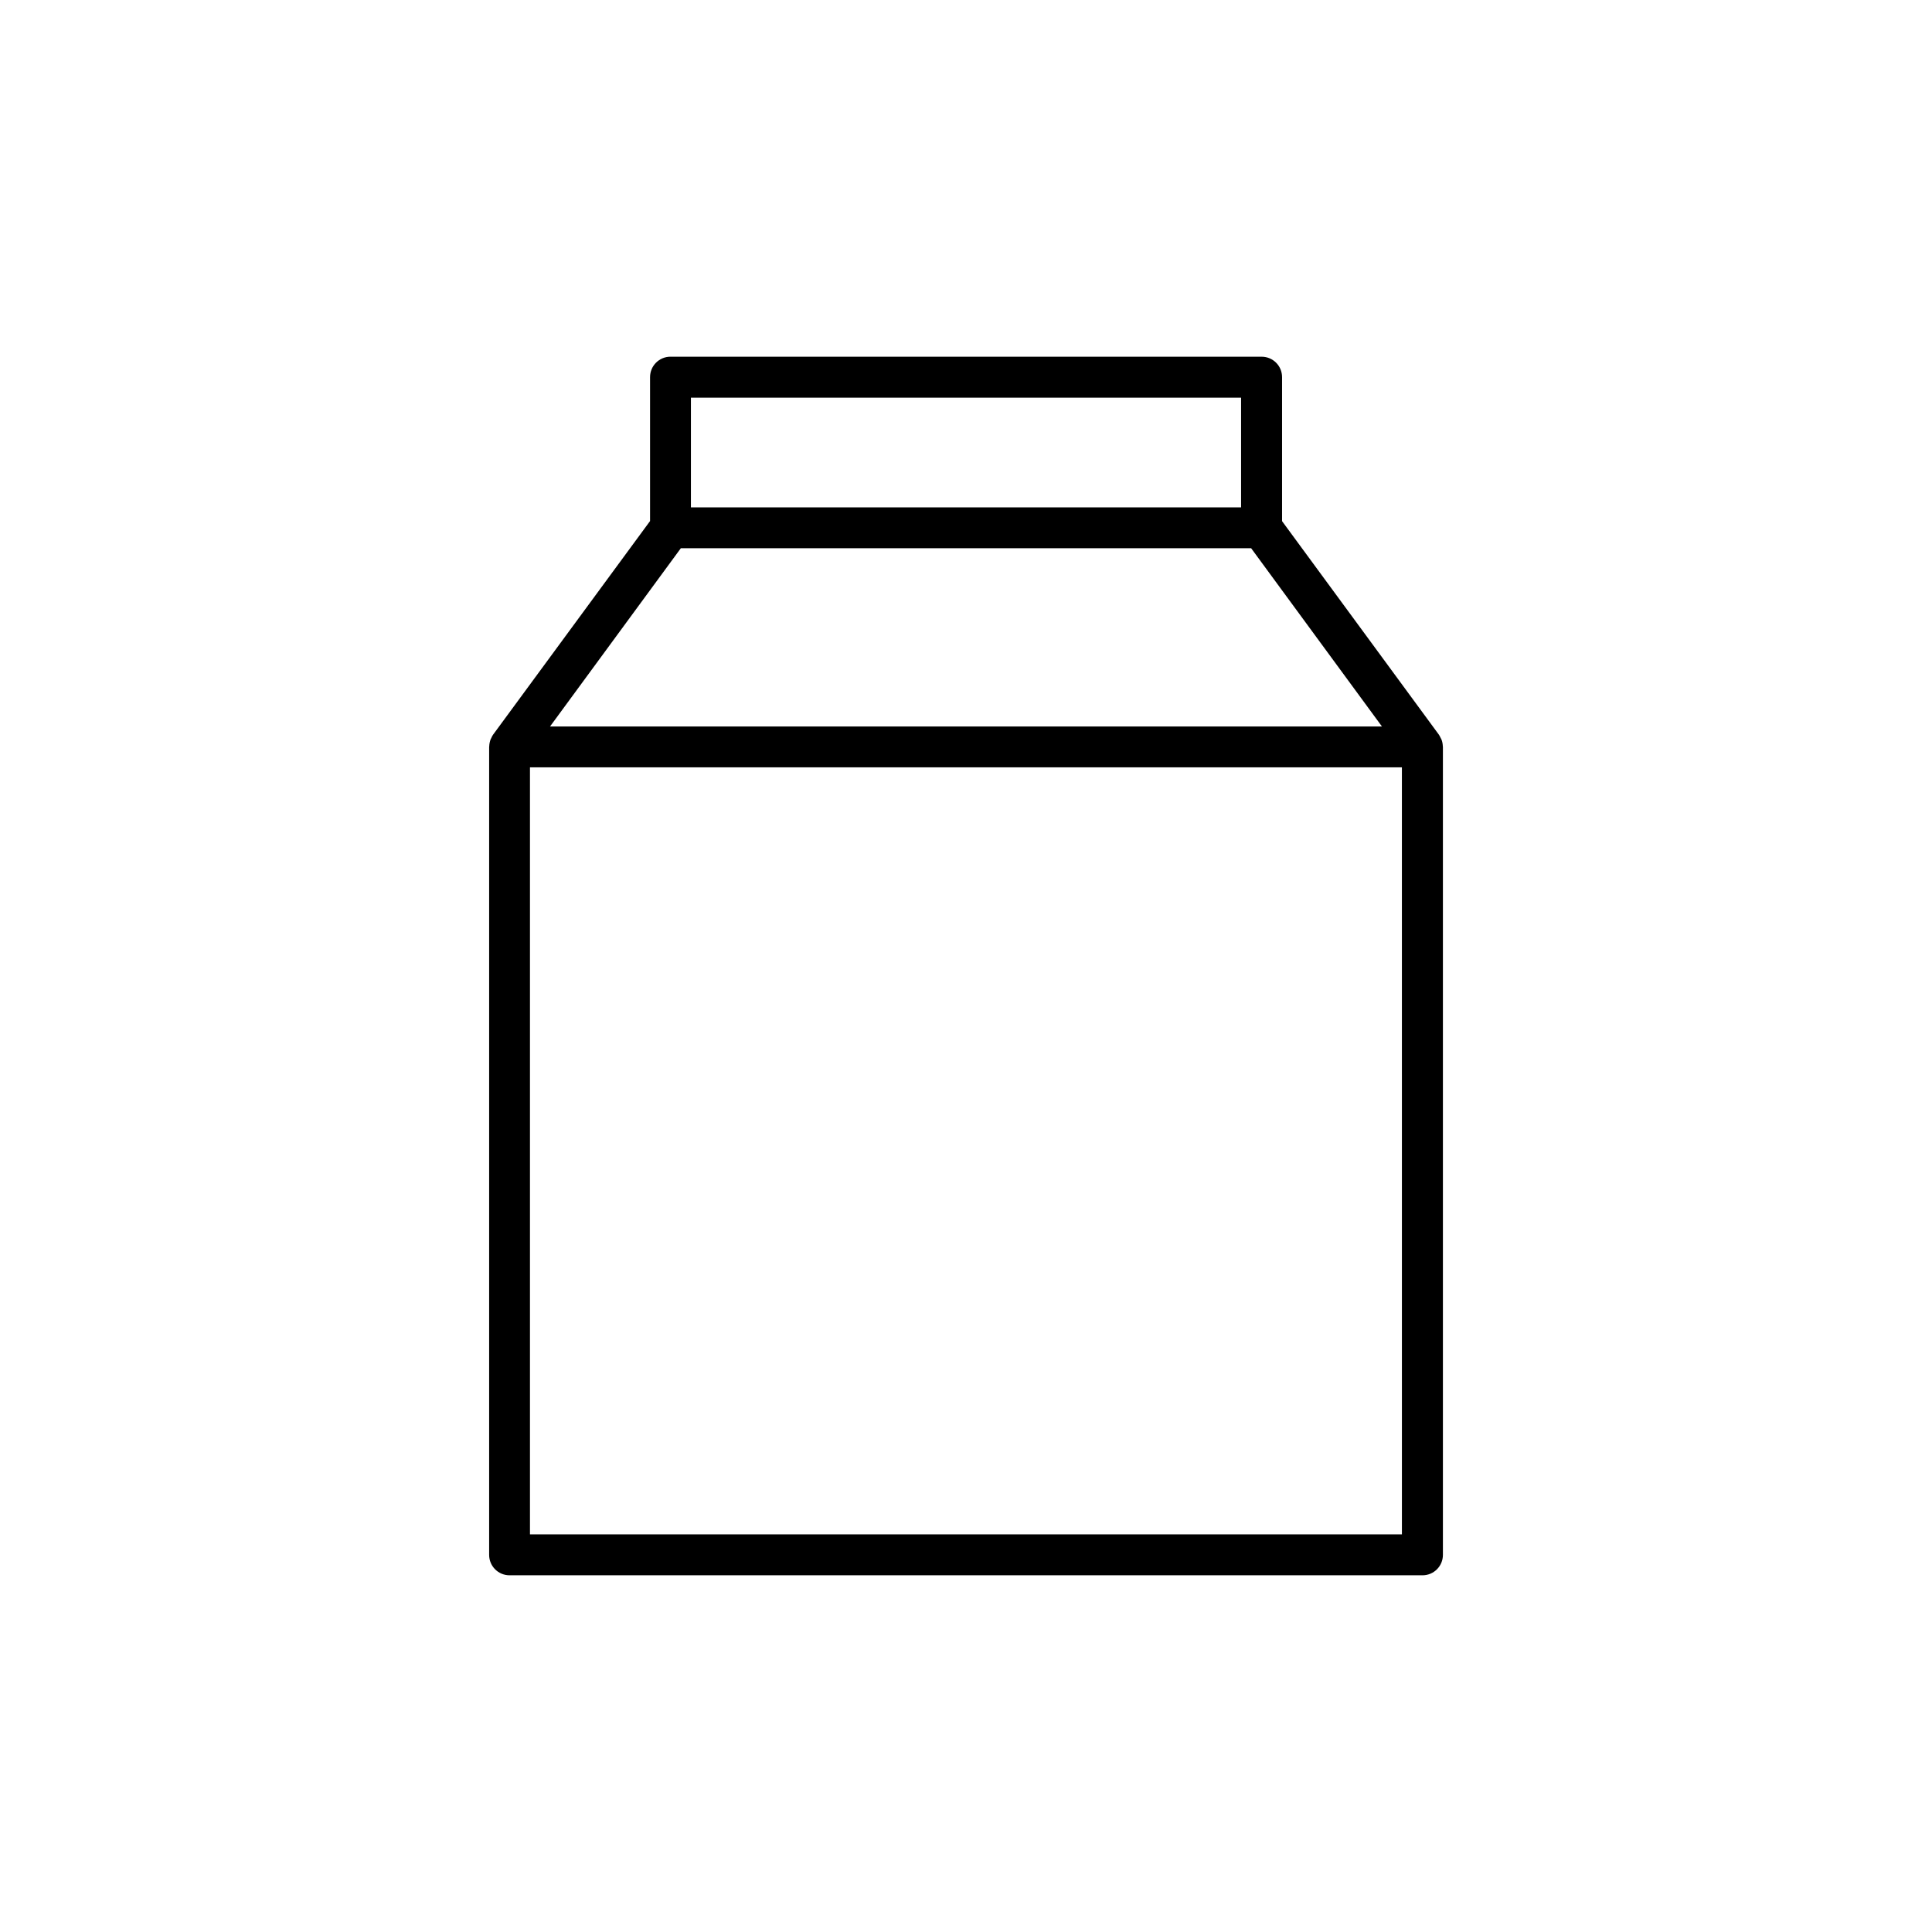 <?xml version="1.0" encoding="UTF-8"?>
<!-- Uploaded to: SVG Repo, www.svgrepo.com, Generator: SVG Repo Mixer Tools -->
<svg fill="#000000" width="800px" height="800px" version="1.1" viewBox="144 144 512 512" xmlns="http://www.w3.org/2000/svg">
 <path d="m525.98 339.92c-0.051-0.125-0.125-0.227-0.176-0.328-0.152-0.301-0.277-0.578-0.453-0.855l-41.59-56.629v-38.16c0-2.996-2.418-5.414-5.414-5.414l-156.66-0.004c-2.996 0-5.414 2.418-5.414 5.414v38.137l-41.613 56.633c-0.203 0.277-0.328 0.578-0.453 0.855-0.051 0.125-0.125 0.227-0.176 0.328-0.227 0.605-0.352 1.211-0.379 1.863 0 0.051-0.023 0.102-0.023 0.176v214.12c0 2.996 2.418 5.414 5.414 5.414h241.93c2.996 0 5.414-2.418 5.414-5.414v-214.12c0-0.051-0.023-0.102-0.023-0.176-0.027-0.629-0.129-1.234-0.379-1.84zm-198.88-90.535h145.8v29.07h-145.8zm-2.672 39.902h151.14l34.66 47.234h-220.46zm191.12 261.33h-231.1v-203.26h231.07l0.004 203.26z"/>
</svg>